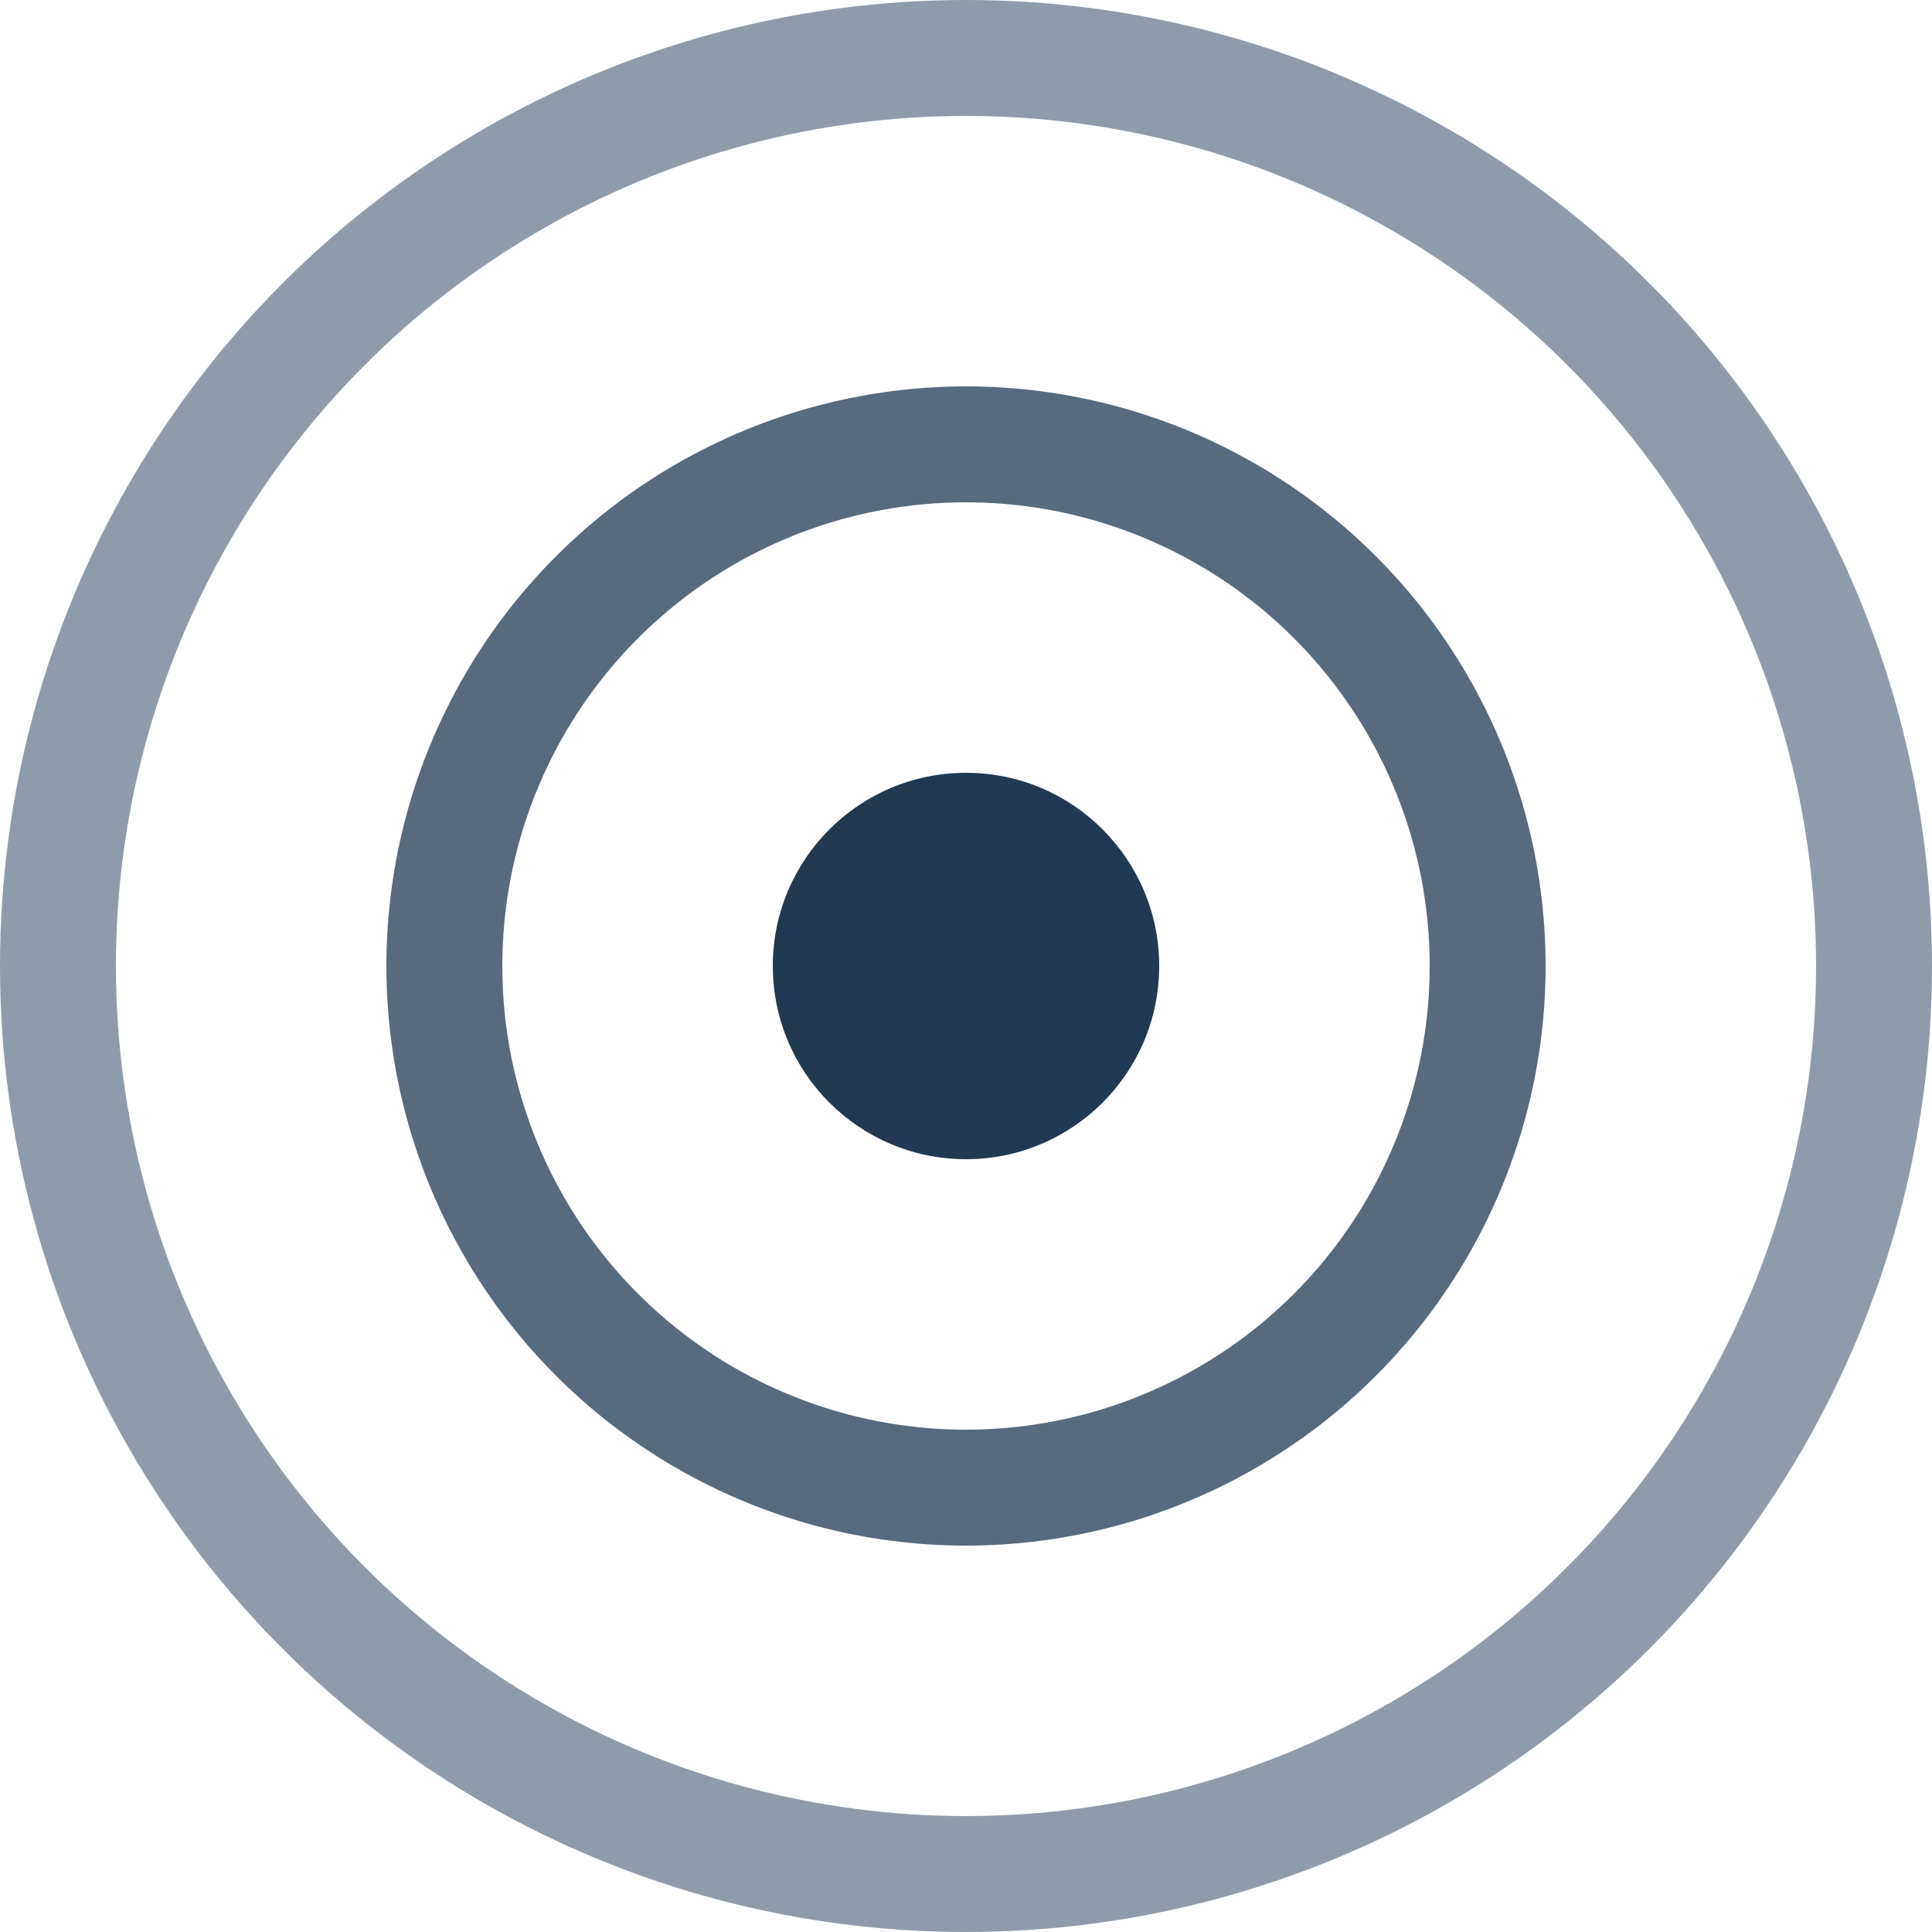 <svg width="50" height="50" viewBox="0 0 50 50" fill="none" xmlns="http://www.w3.org/2000/svg">
<circle cx="25" cy="25" r="5" fill="#213952"/>
<circle cx="25" cy="25" r="13.5" stroke="#213952" stroke-opacity="0.75" stroke-width="3"/>
<circle cx="25" cy="25" r="23.5" stroke="#213952" stroke-opacity="0.5" stroke-width="3"/>
</svg>
